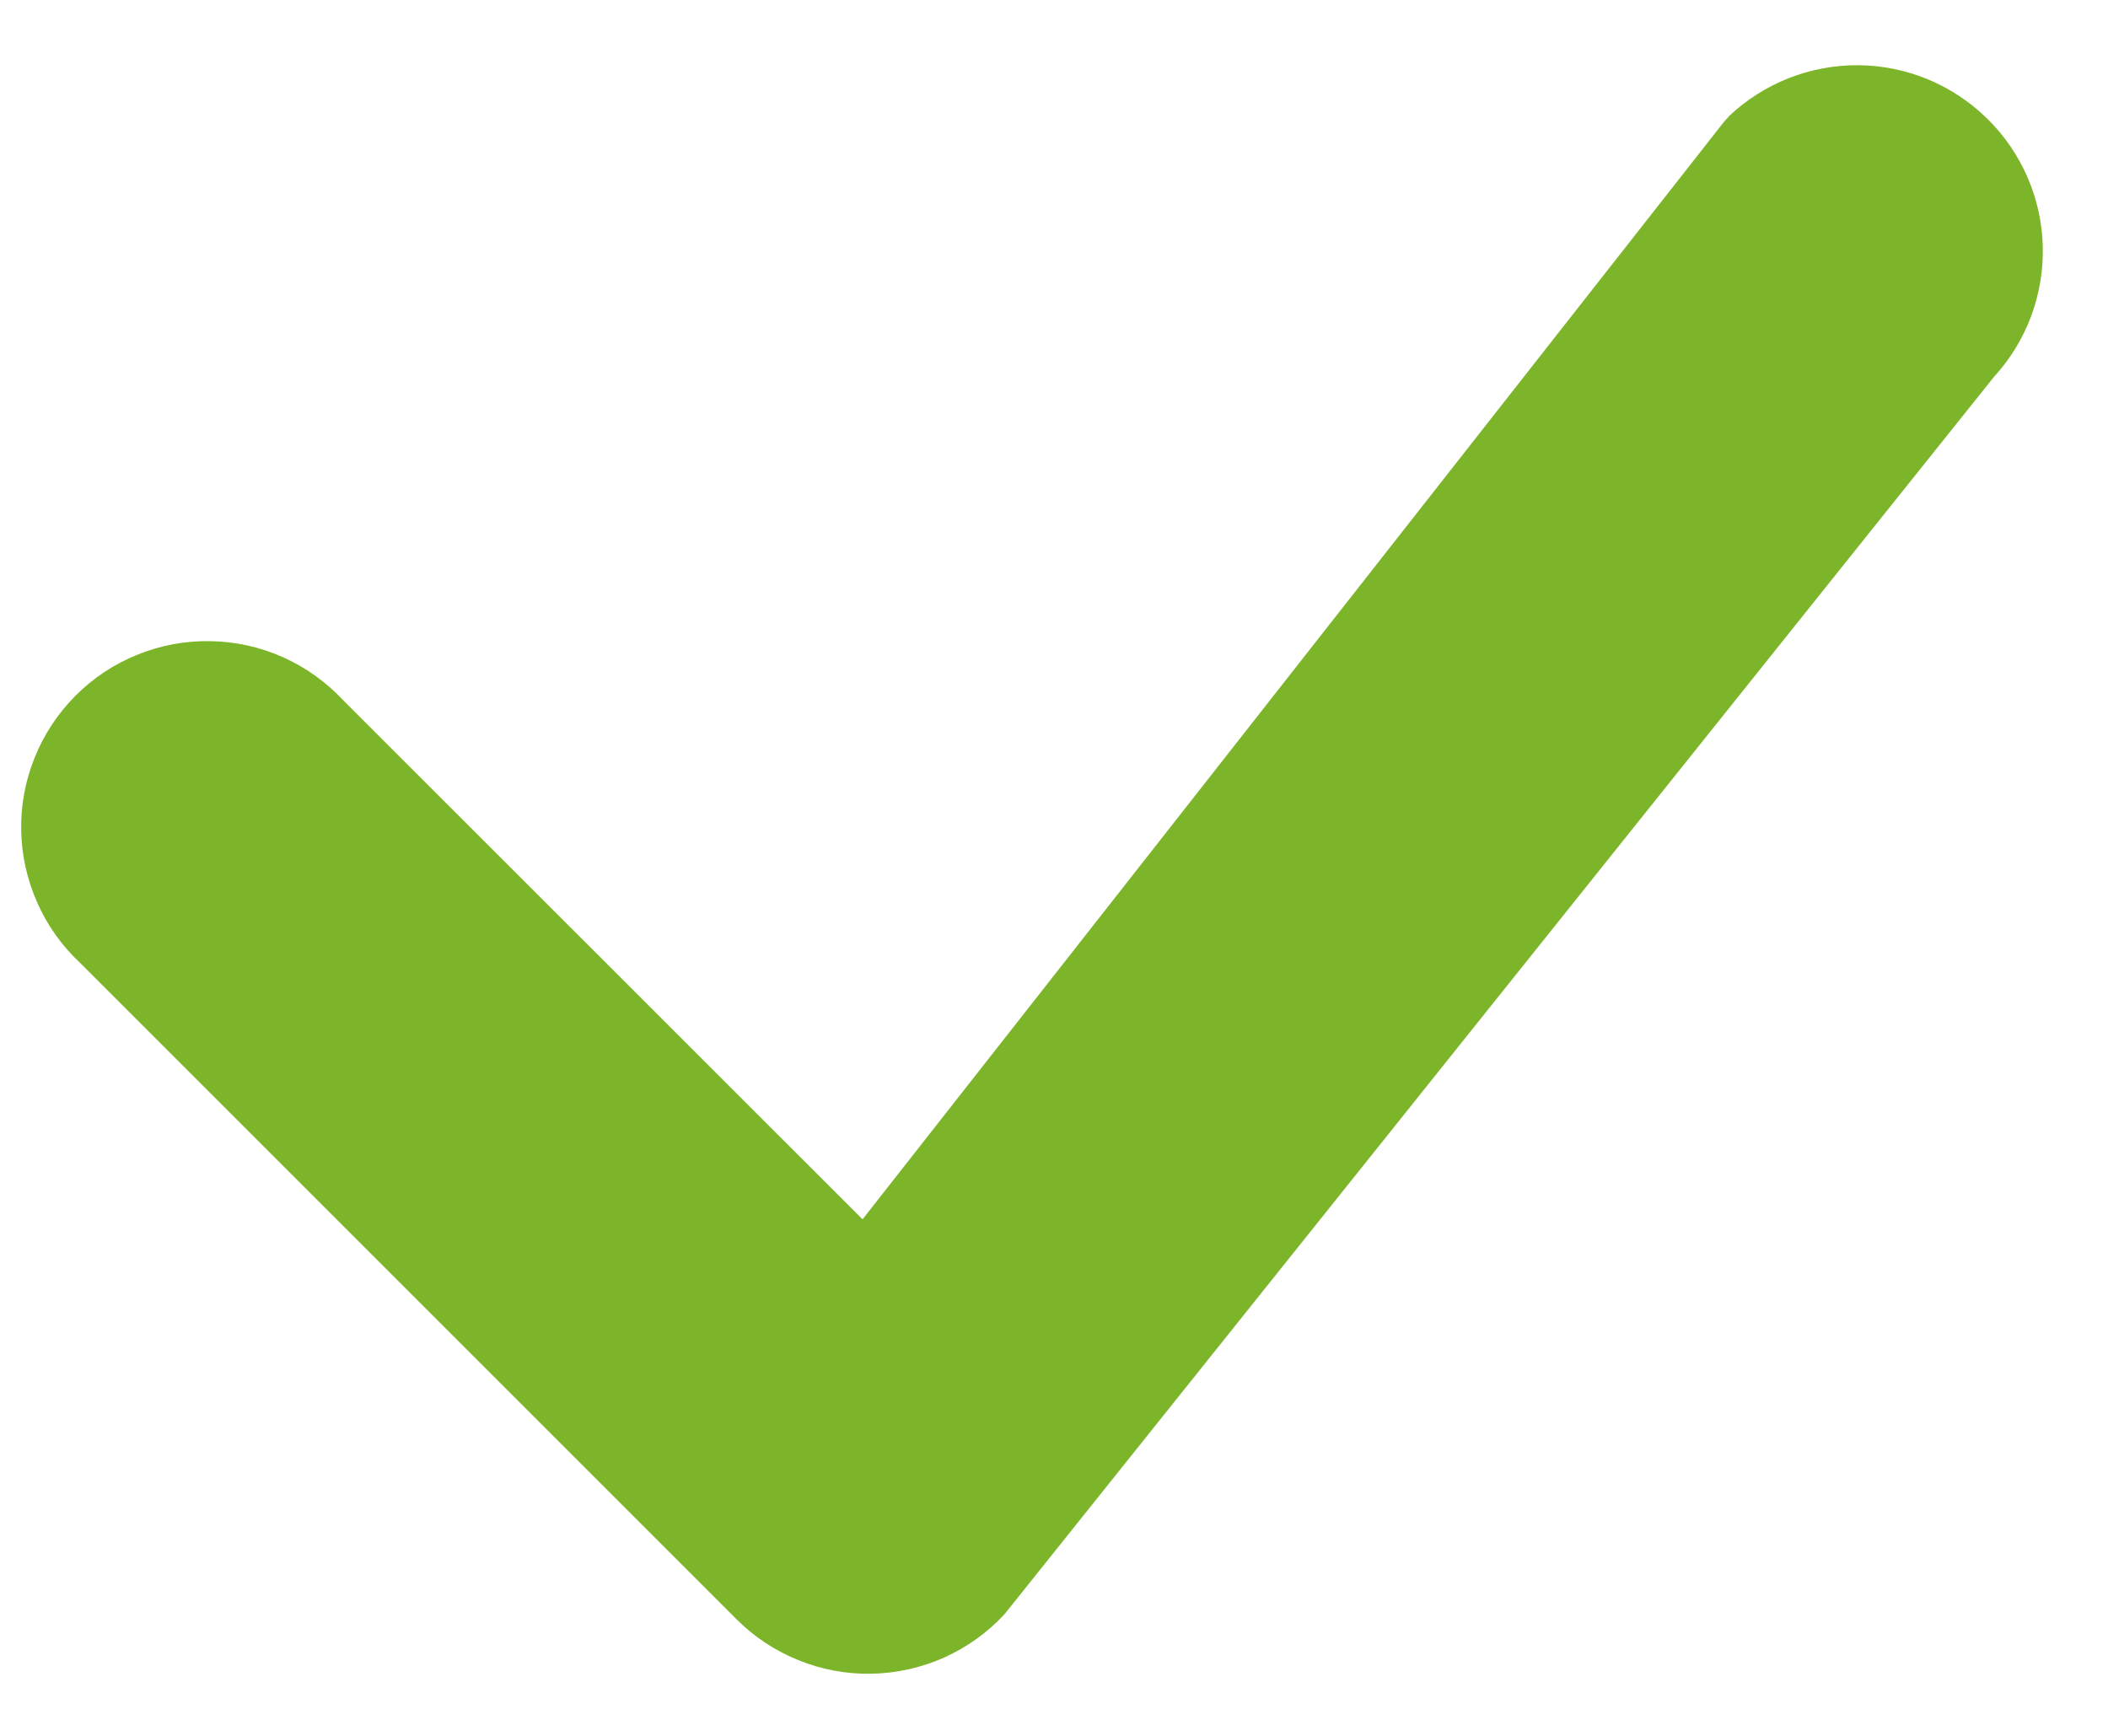 <svg width="17" height="14" viewBox="0 0 17 14" fill="none" xmlns="http://www.w3.org/2000/svg">
<path d="M13.94 0.94C14.222 0.672 14.597 0.523 14.986 0.526C15.375 0.529 15.747 0.683 16.025 0.956C16.303 1.228 16.464 1.598 16.474 1.987C16.484 2.376 16.343 2.753 16.08 3.04L8.1 13.02C7.963 13.168 7.797 13.286 7.613 13.369C7.429 13.451 7.23 13.495 7.029 13.499C6.827 13.503 6.627 13.466 6.44 13.39C6.253 13.315 6.083 13.203 5.94 13.06L0.648 7.768C0.501 7.631 0.382 7.465 0.301 7.281C0.219 7.097 0.174 6.898 0.171 6.697C0.167 6.496 0.204 6.296 0.28 6.109C0.355 5.922 0.468 5.752 0.61 5.61C0.752 5.467 0.922 5.355 1.109 5.28C1.296 5.204 1.496 5.167 1.697 5.171C1.899 5.174 2.097 5.218 2.281 5.3C2.465 5.382 2.631 5.501 2.768 5.648L6.956 9.834L13.902 0.984C13.915 0.969 13.928 0.954 13.942 0.94H13.94Z" fill="#7DB52A"/>
</svg>
